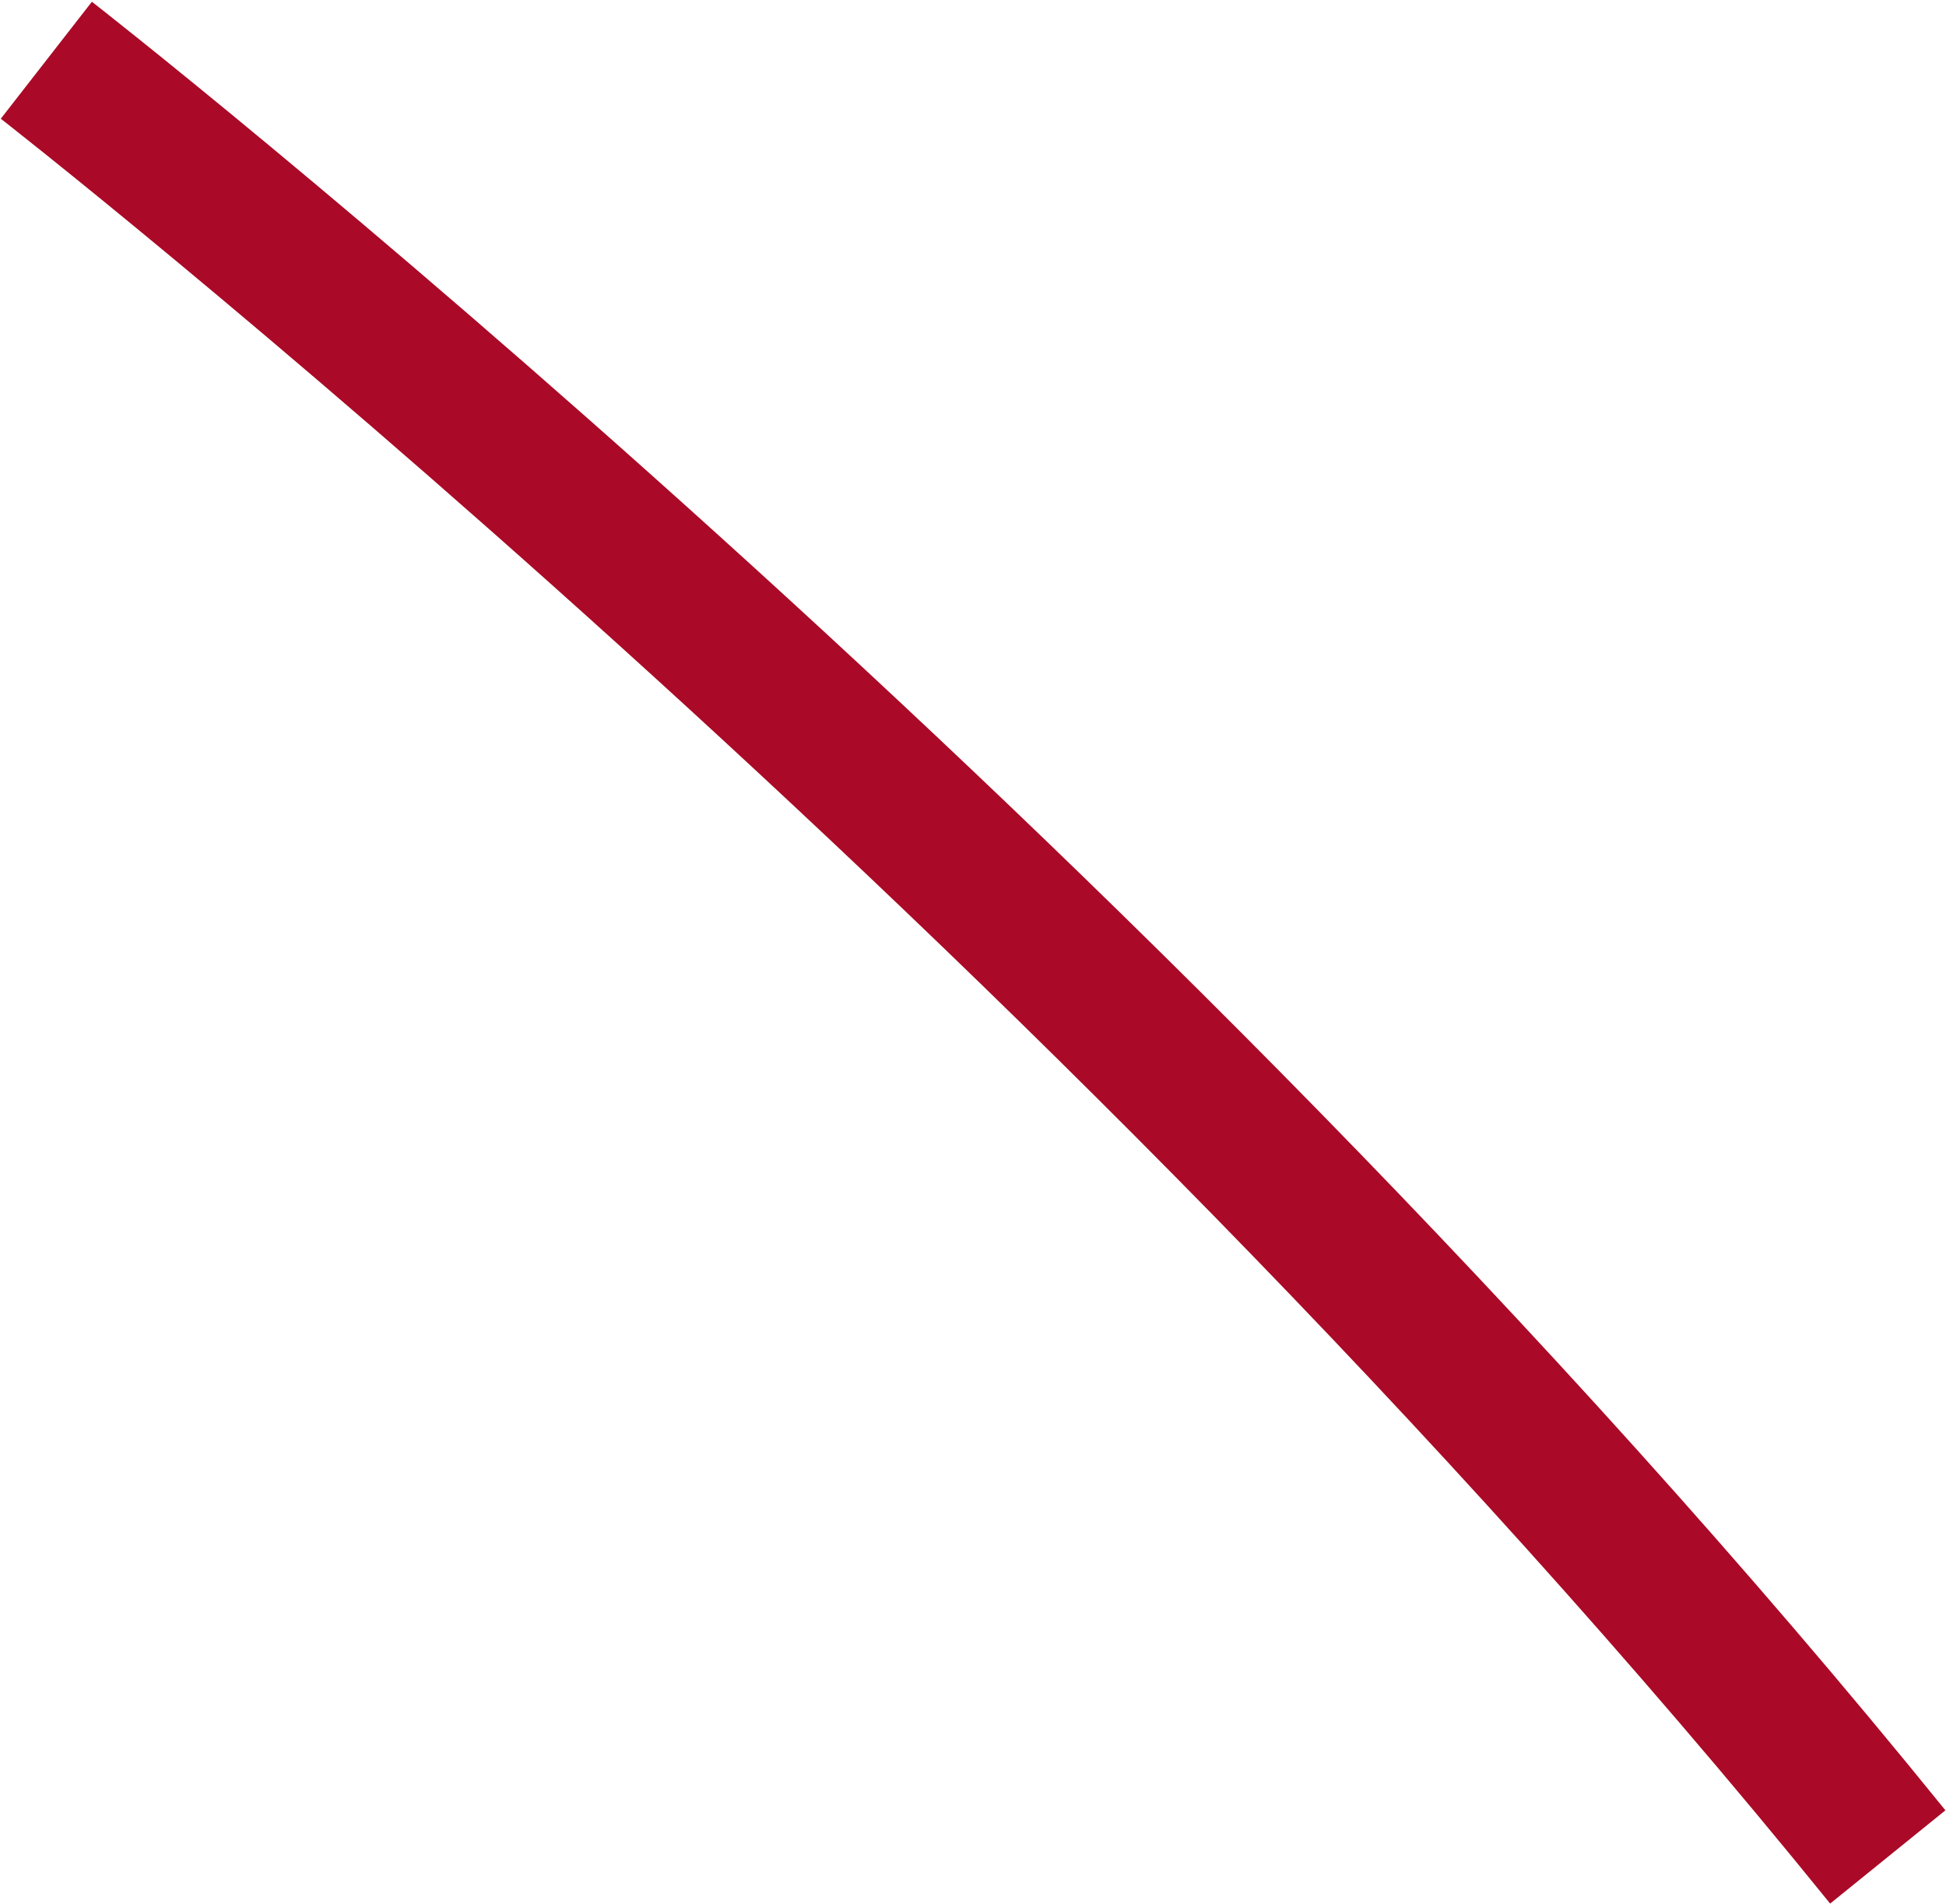 <?xml version="1.0" encoding="utf-8"?>
<svg xmlns="http://www.w3.org/2000/svg" fill="none" height="100%" overflow="visible" preserveAspectRatio="none" style="display: block;" viewBox="0 0 420 411" width="100%">
<path d="M10 13C10 13 236.317 189.261 407.435 400.774" id="Vector 3" stroke="#AA0A27" stroke-width="32"/>
</svg>